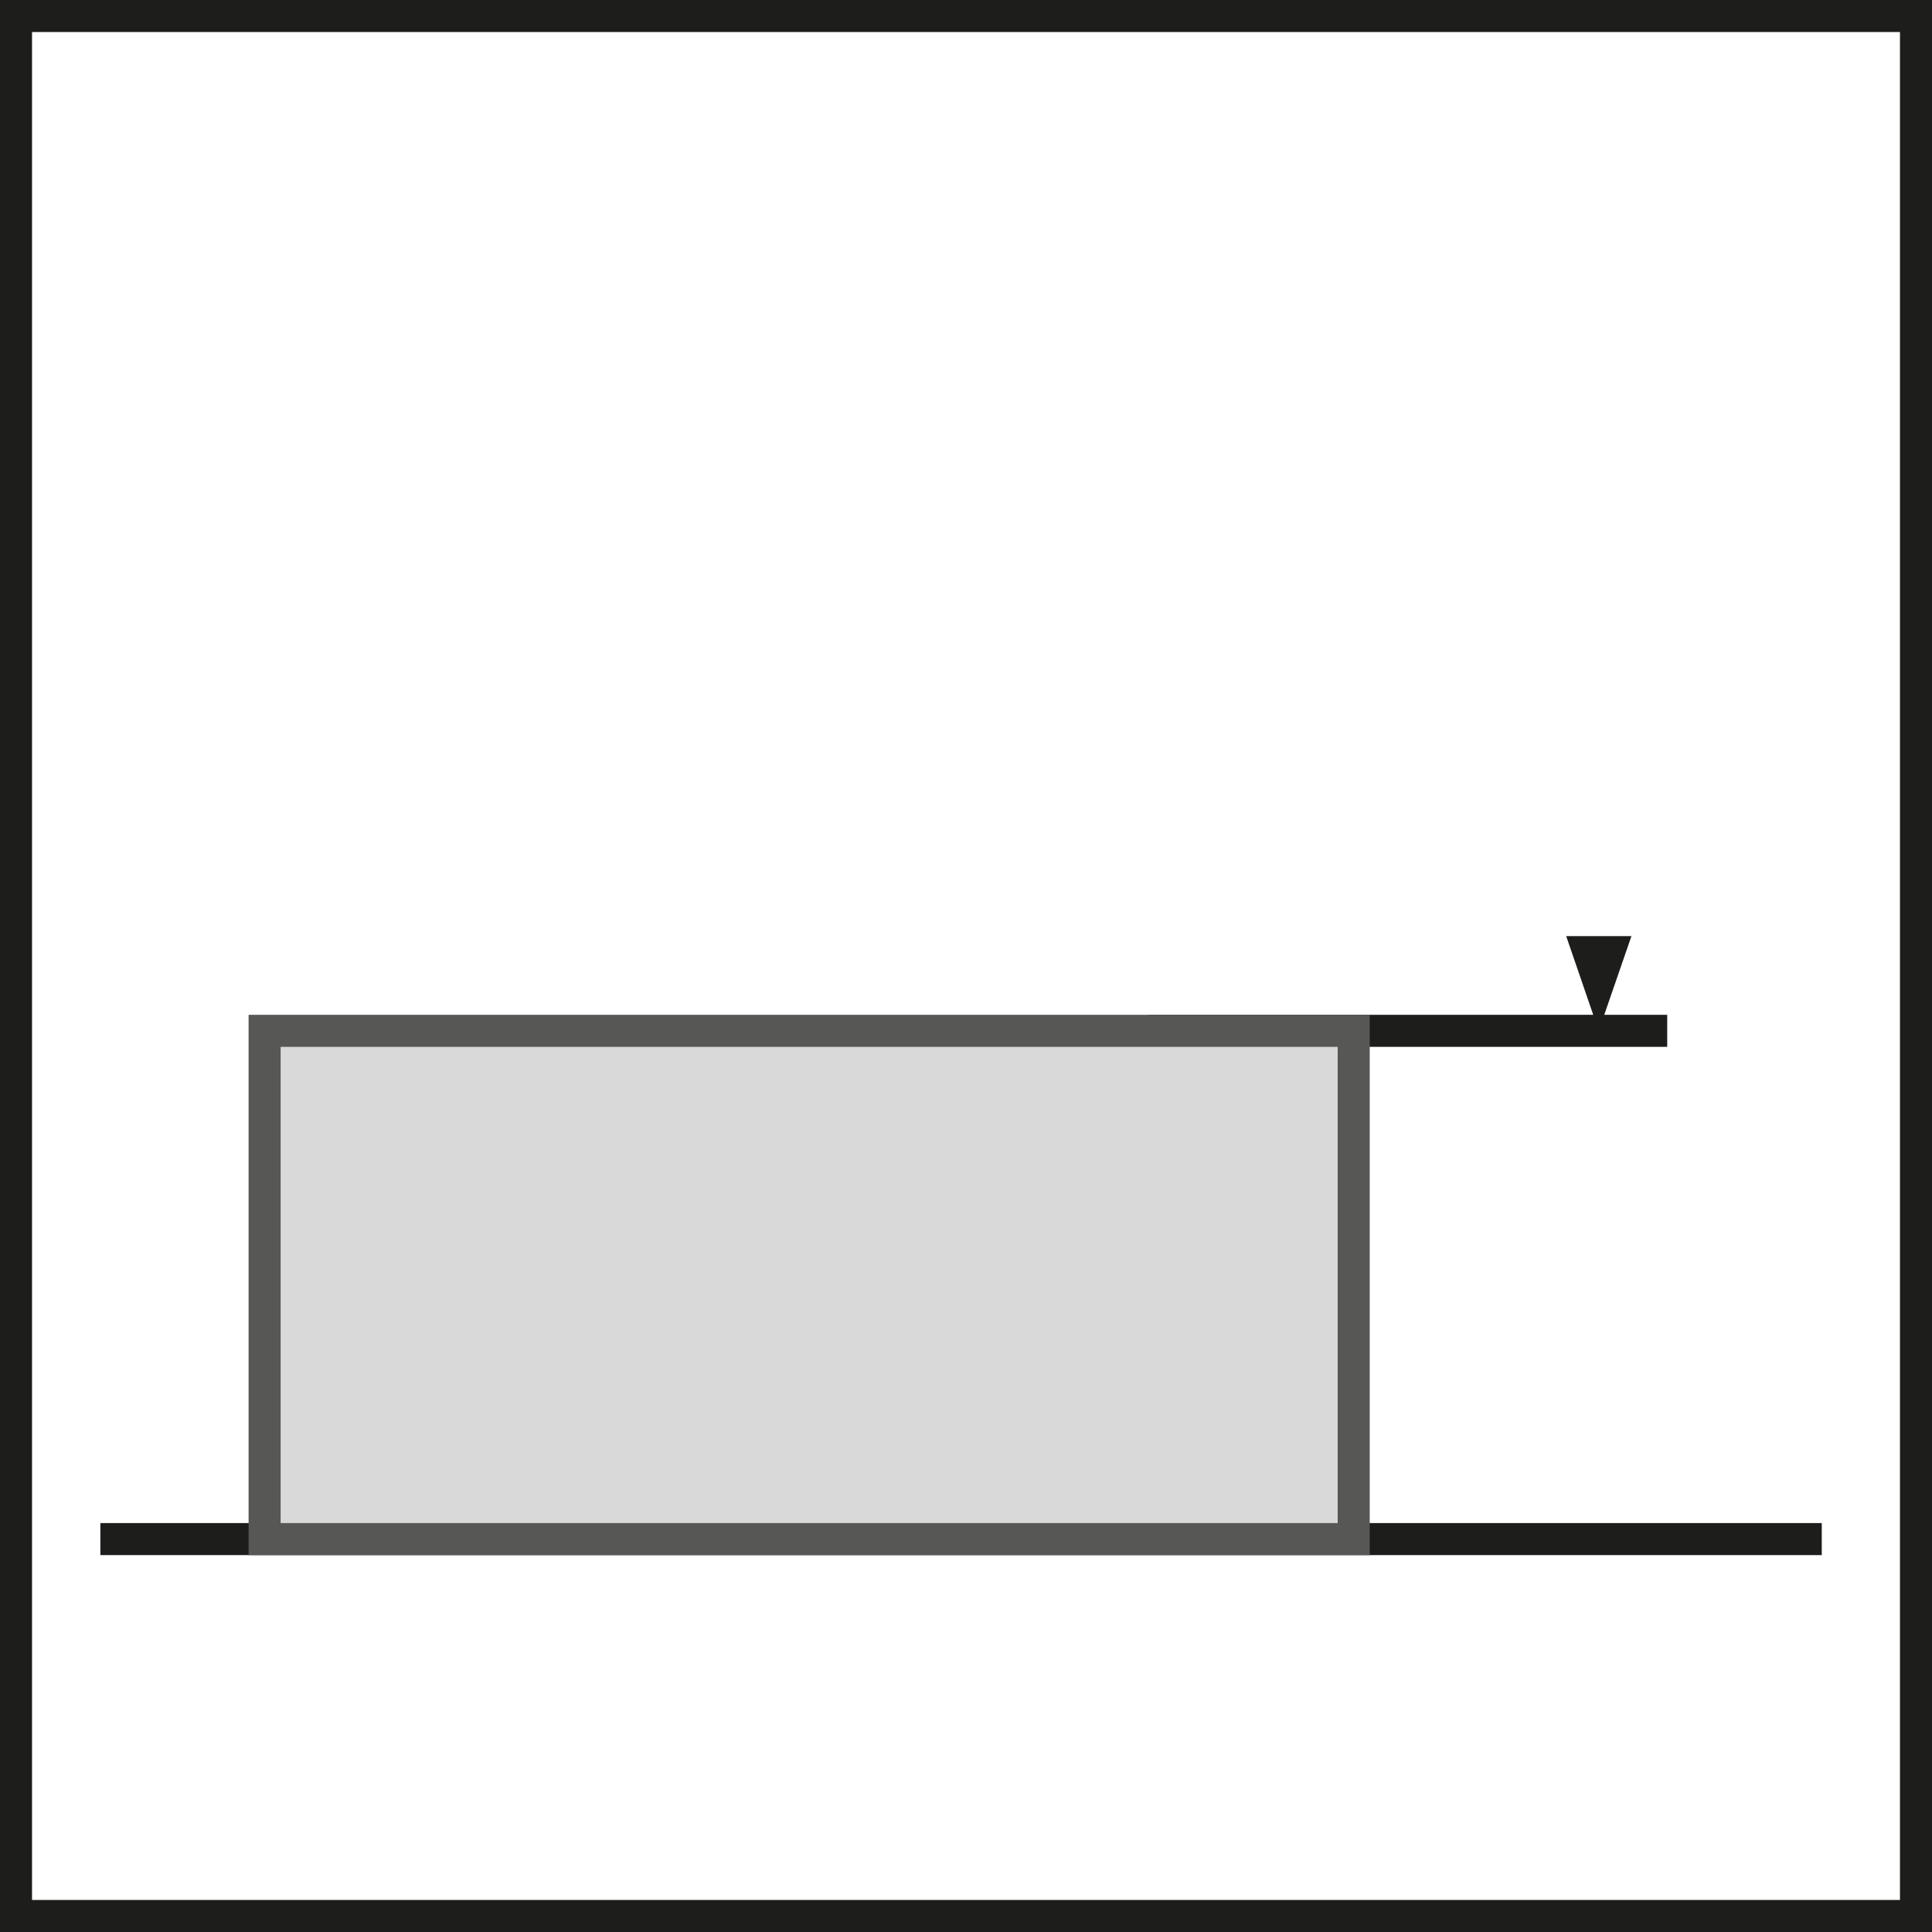 <?xml version="1.0" encoding="UTF-8"?>
<svg id="Ebene_1" data-name="Ebene 1" xmlns="http://www.w3.org/2000/svg" viewBox="0 0 113.39 113.39">
  <defs>
    <style>
      .cls-1 {
        fill: none;
        stroke: #1d1d1b;
      }

      .cls-1, .cls-2 {
        stroke-miterlimit: 10;
        stroke-width: 1.88px;
      }

      .cls-2 {
        fill: #d9d9d9;
        stroke: #575756;
      }

      .cls-3 {
        fill: #1d1d1b;
      }
    </style>
  </defs>
  <line class="cls-1" x1="5.89" y1="90.33" x2="106.92" y2="90.33"/>
  <path class="cls-3" d="M111.51,1.88v109.63H1.88V1.88h109.63M113.39,0H0v113.39h113.39V0h0Z"/>
  <g>
    <line class="cls-1" x1="67.41" y1="60.5" x2="97.85" y2="60.5"/>
    <polygon class="cls-3" points="91.92 54.94 95.75 54.94 93.83 60.5 91.92 54.94"/>
    <rect class="cls-2" x="15.53" y="60.5" width="63.92" height="29.83"/>
  </g>
</svg>